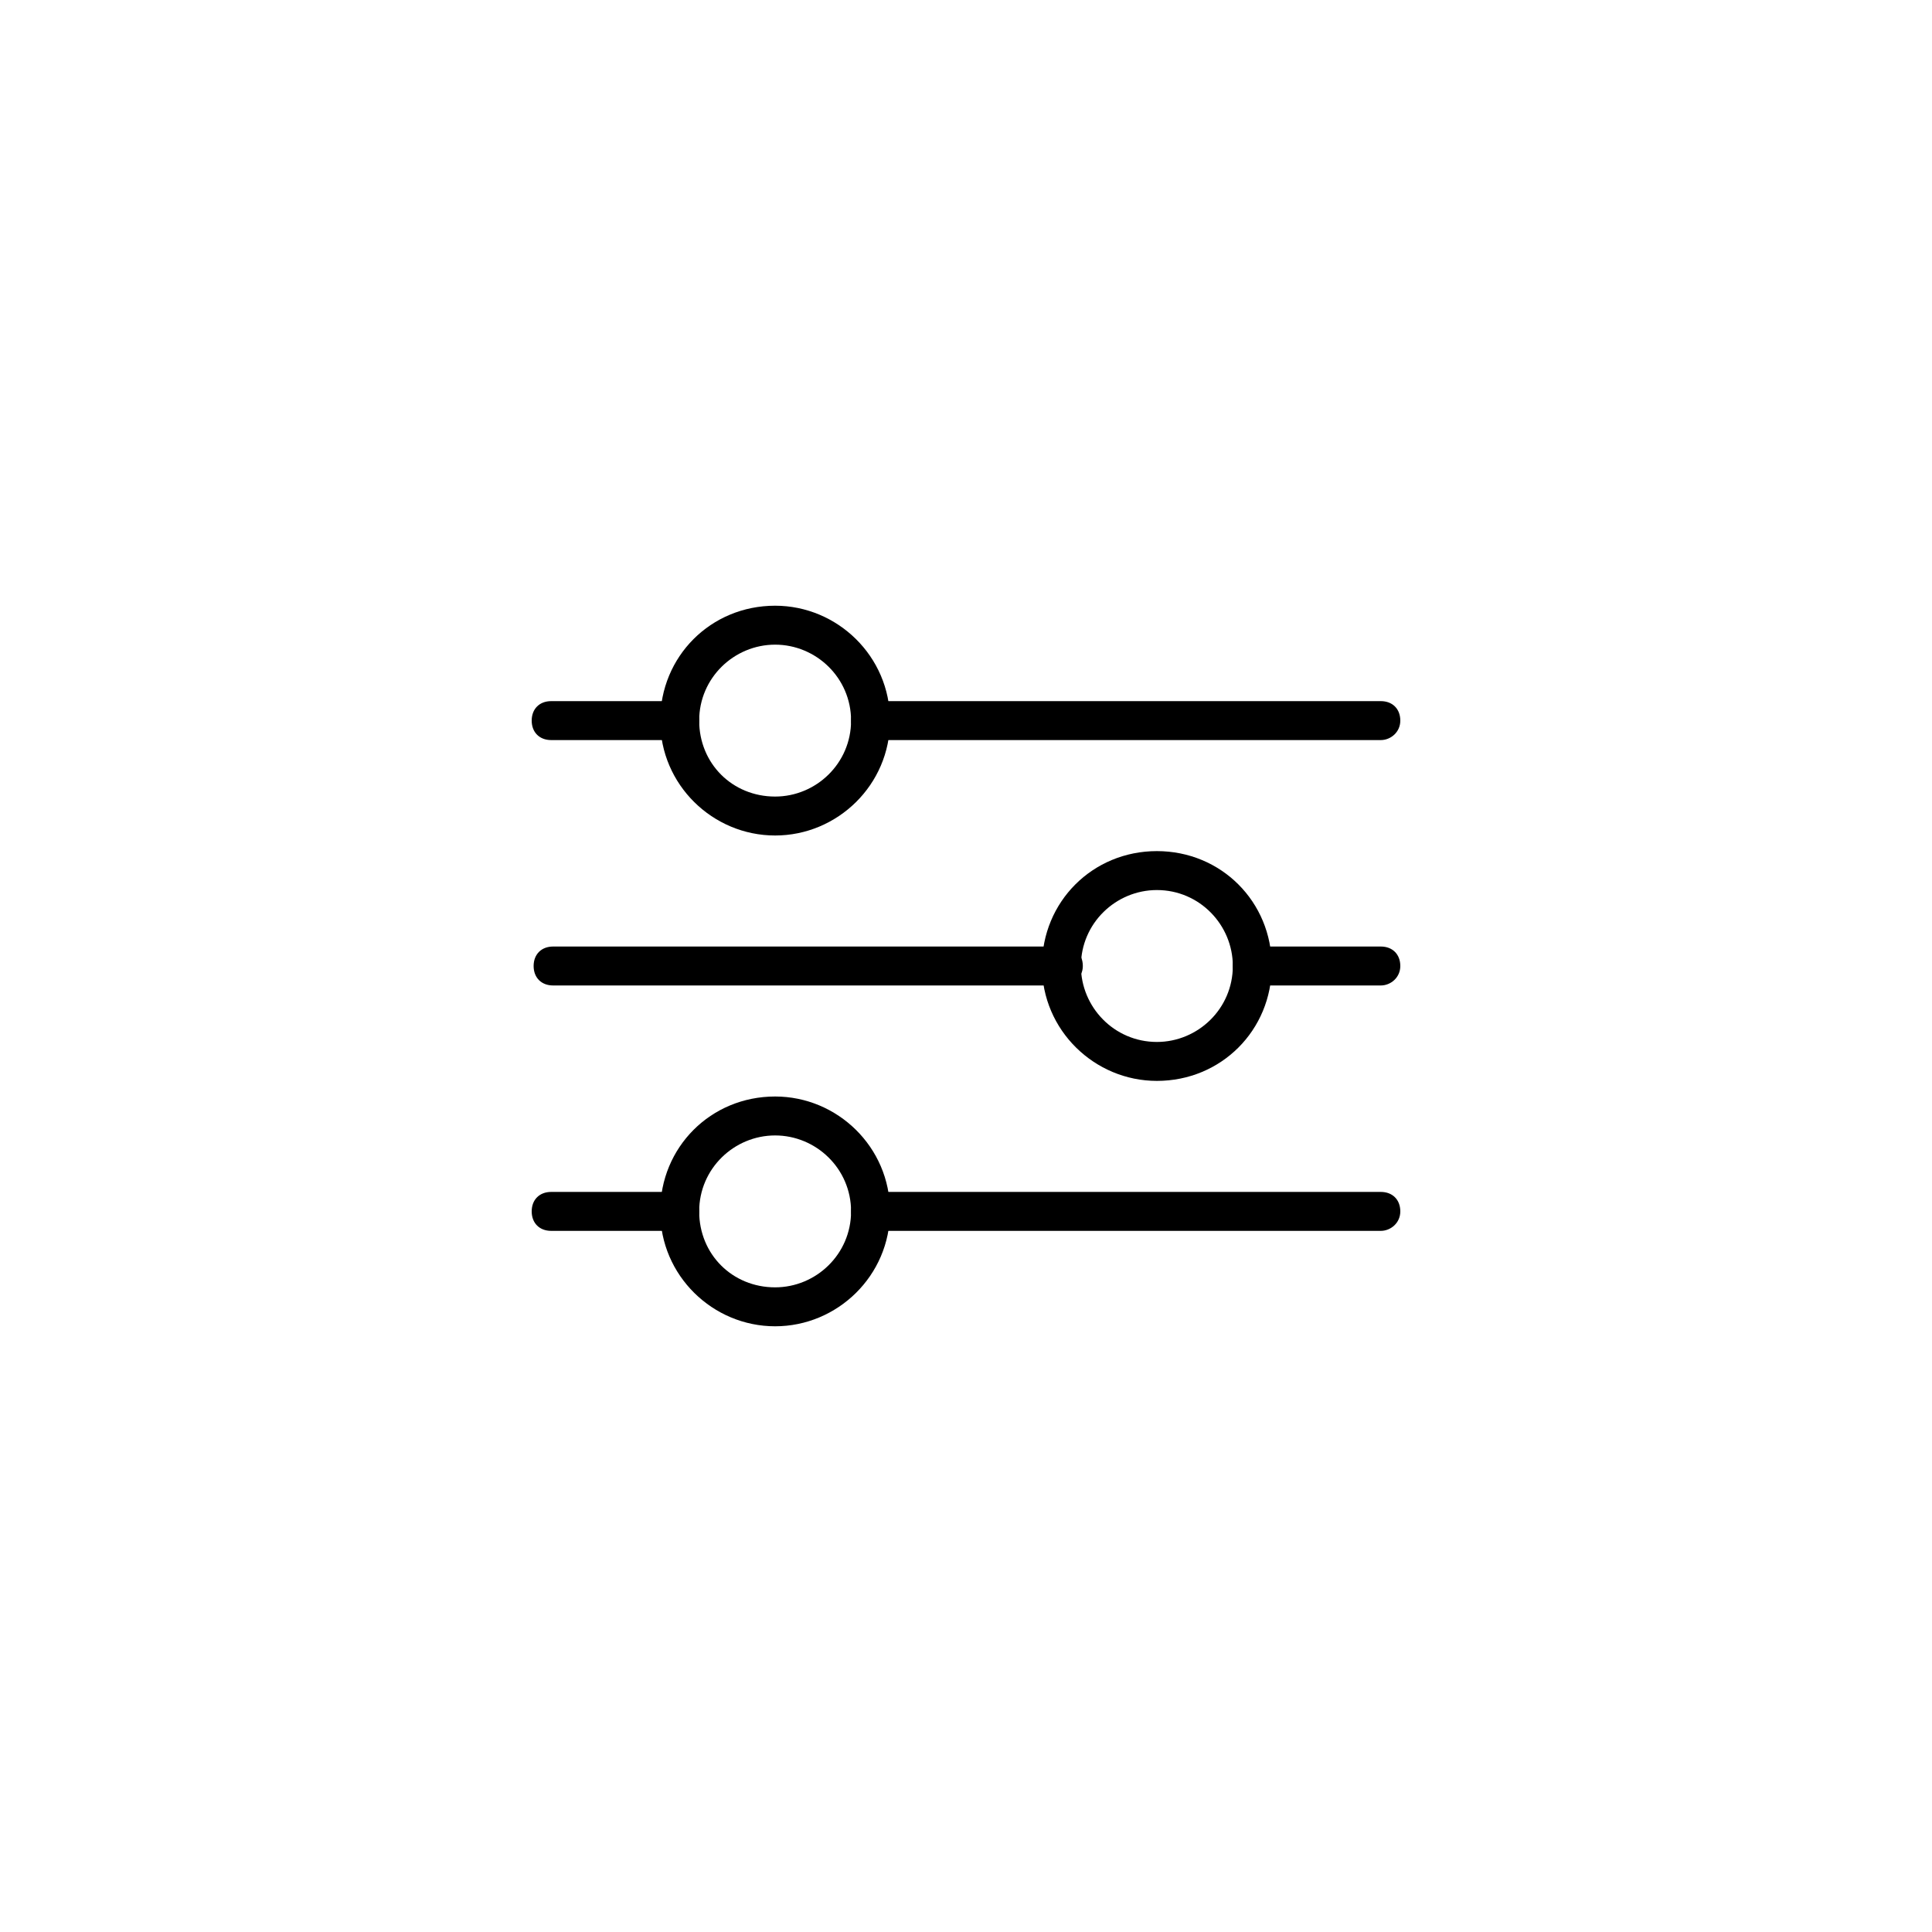 <!-- Generated by IcoMoon.io -->
<svg version="1.1" xmlns="http://www.w3.org/2000/svg" width="64" height="64" viewBox="0 0 64 64">
<title>icon-navigation-8</title>
<path d="M45.742 24.516h-16.903c-0.387 0-0.645-0.258-0.645-0.645s0.258-0.645 0.645-0.645h16.903c0.387 0 0.645 0.258 0.645 0.645s-0.323 0.645-0.645 0.645z"></path>
<path d="M22.516 24.516h-4.258c-0.387 0-0.645-0.258-0.645-0.645s0.258-0.645 0.645-0.645h4.258c0.387 0 0.645 0.258 0.645 0.645s-0.258 0.645-0.645 0.645z"></path>
<path d="M45.742 32.645h-4.258c-0.387 0-0.645-0.258-0.645-0.645s0.258-0.645 0.645-0.645h4.258c0.387 0 0.645 0.258 0.645 0.645s-0.323 0.645-0.645 0.645z"></path>
<path d="M35.161 32.645h-16.839c-0.387 0-0.645-0.258-0.645-0.645s0.258-0.645 0.645-0.645h16.903c0.387 0 0.645 0.258 0.645 0.645s-0.323 0.645-0.71 0.645z"></path>
<path d="M45.742 40.774h-16.903c-0.387 0-0.645-0.258-0.645-0.645s0.258-0.645 0.645-0.645h16.903c0.387 0 0.645 0.258 0.645 0.645s-0.323 0.645-0.645 0.645z"></path>
<path d="M22.516 40.774h-4.258c-0.387 0-0.645-0.258-0.645-0.645s0.258-0.645 0.645-0.645h4.258c0.387 0 0.645 0.258 0.645 0.645s-0.258 0.645-0.645 0.645z"></path>
<path d="M25.677 27.677c-2.064 0-3.806-1.677-3.806-3.806s1.677-3.806 3.806-3.806c2.064 0 3.806 1.677 3.806 3.806s-1.742 3.806-3.806 3.806zM25.677 21.355c-1.355 0-2.516 1.097-2.516 2.516s1.097 2.516 2.516 2.516c1.355 0 2.516-1.097 2.516-2.516s-1.161-2.516-2.516-2.516z"></path>
<path d="M38.323 35.806c-2.065 0-3.806-1.677-3.806-3.806s1.677-3.806 3.806-3.806 3.806 1.677 3.806 3.806-1.677 3.806-3.806 3.806zM38.323 29.484c-1.355 0-2.516 1.097-2.516 2.516 0 1.355 1.097 2.516 2.516 2.516 1.355 0 2.516-1.097 2.516-2.516 0-1.355-1.097-2.516-2.516-2.516z"></path>
<path d="M25.677 43.935c-2.064 0-3.806-1.677-3.806-3.806s1.677-3.806 3.806-3.806c2.064 0 3.806 1.677 3.806 3.806s-1.742 3.806-3.806 3.806zM25.677 37.613c-1.355 0-2.516 1.097-2.516 2.516s1.097 2.516 2.516 2.516c1.355 0 2.516-1.097 2.516-2.516s-1.161-2.516-2.516-2.516z"></path>
</svg>
